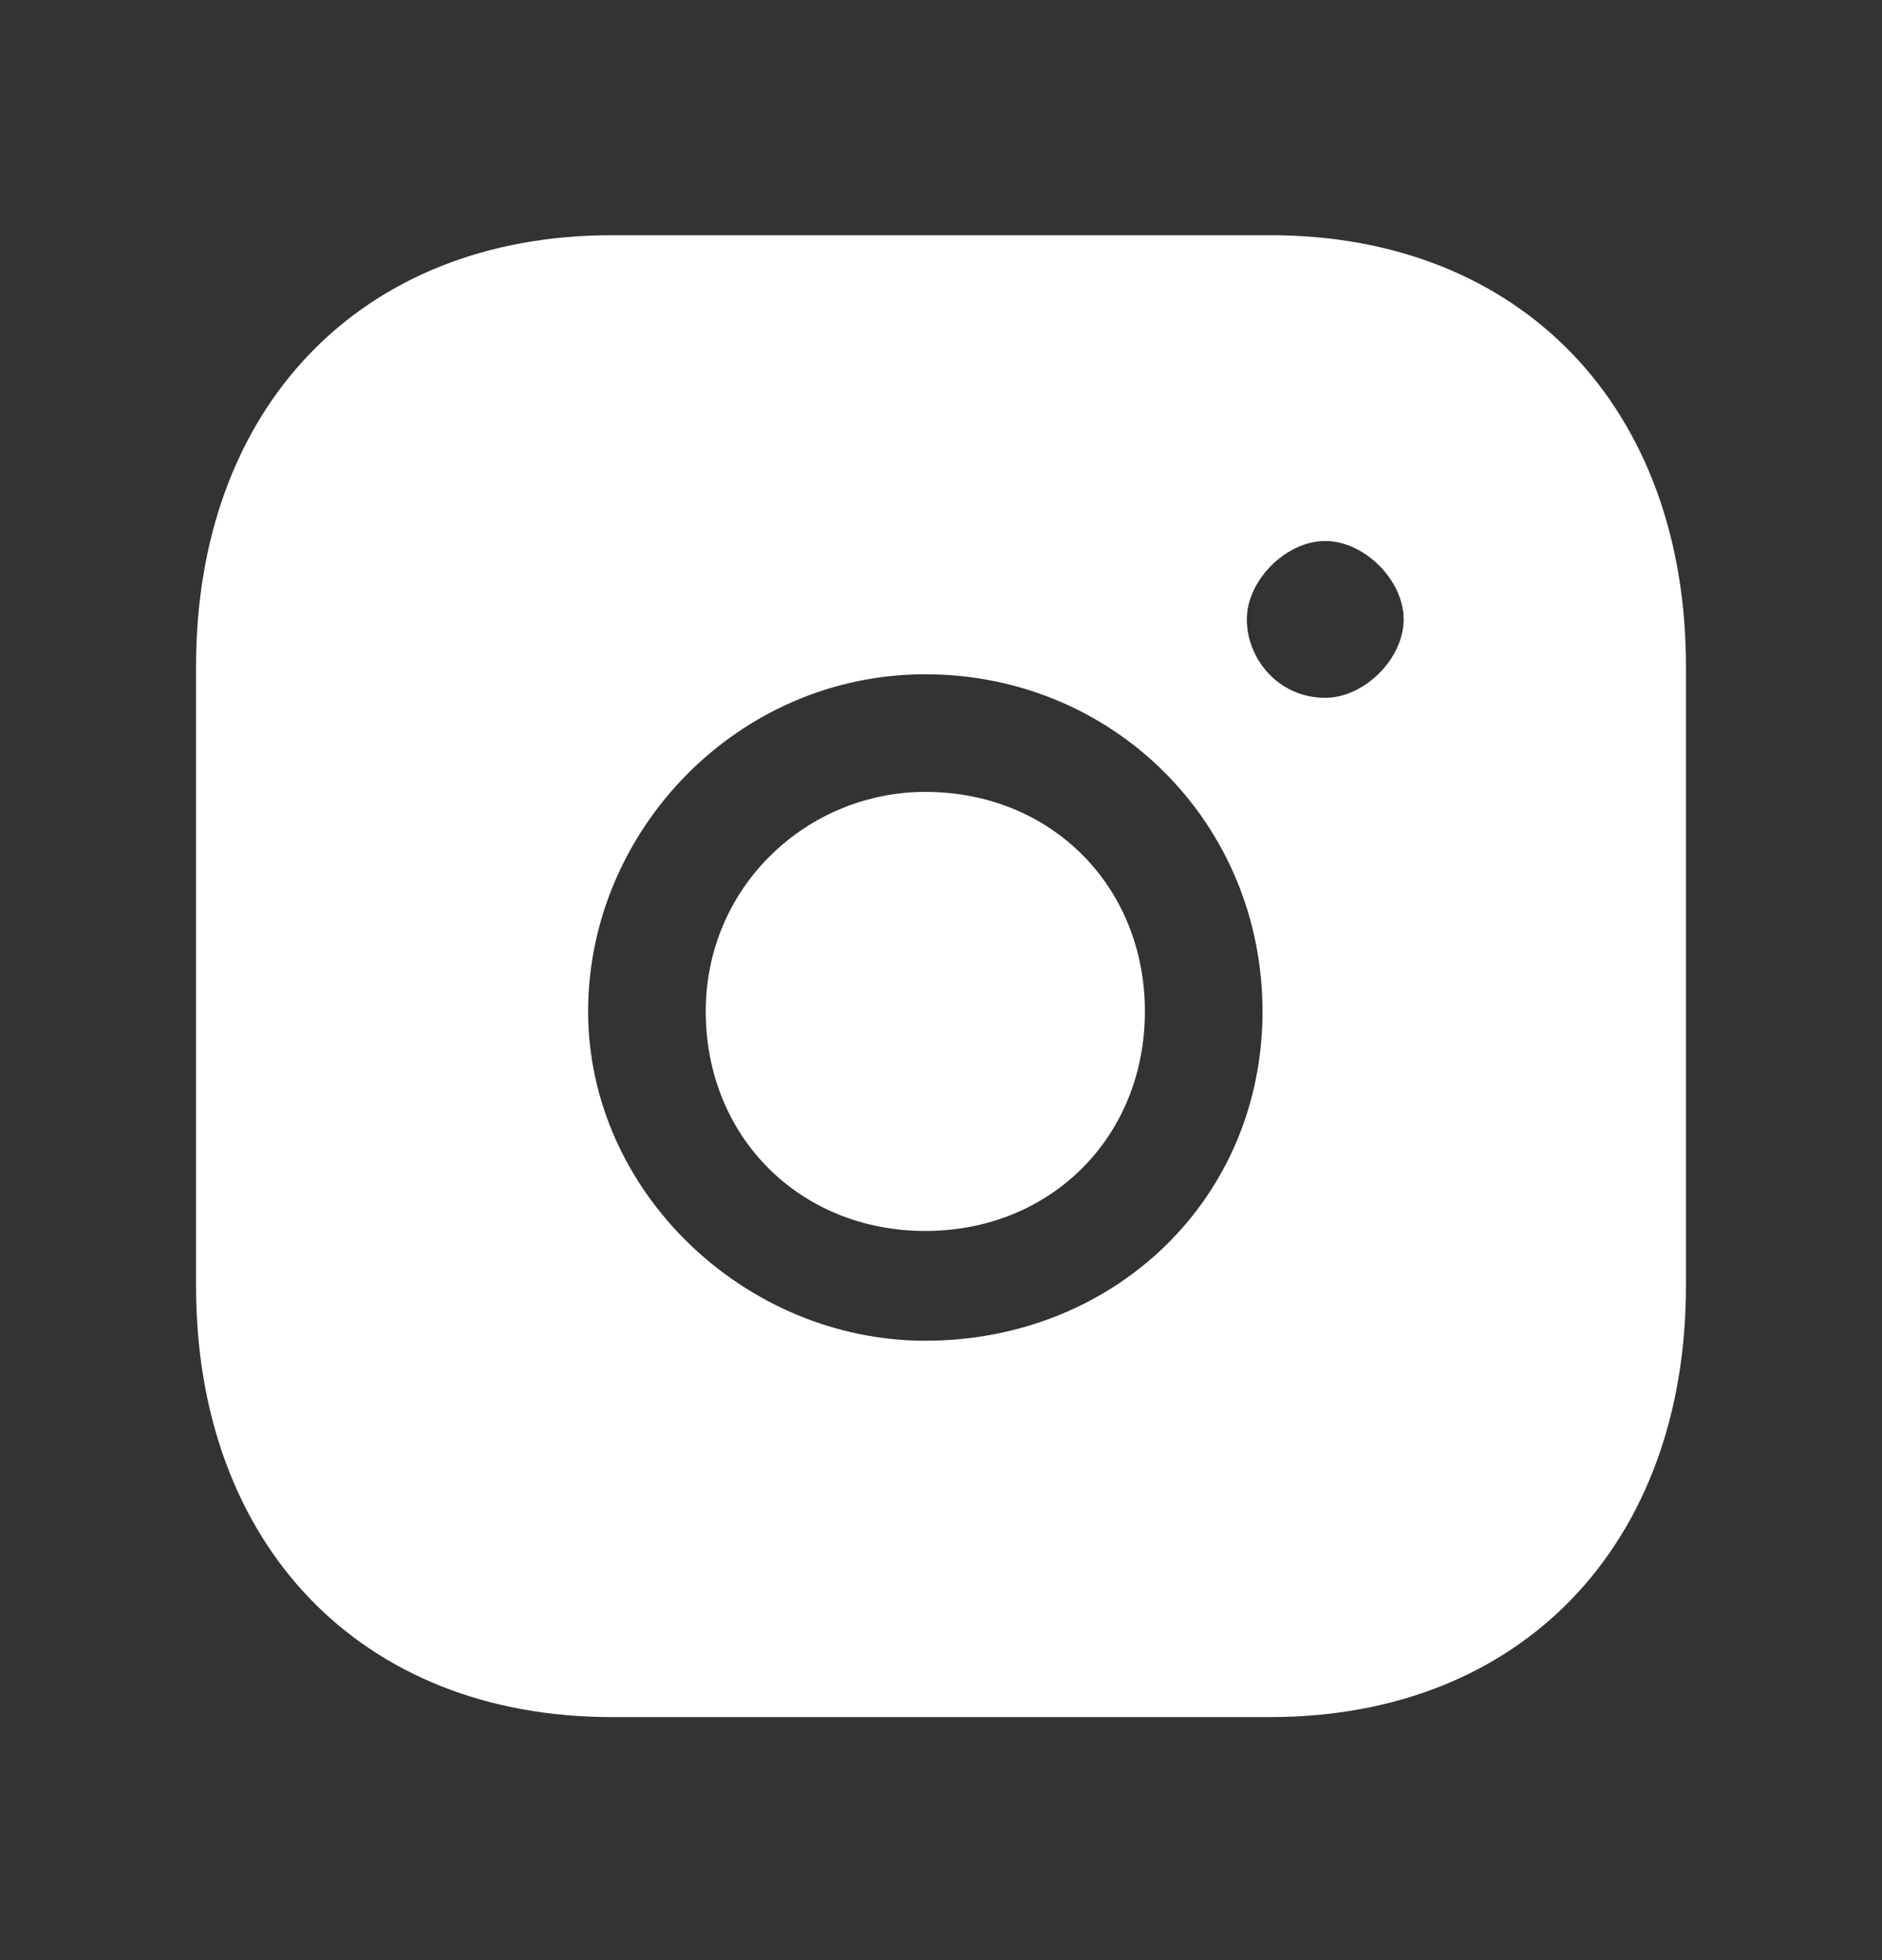 <?xml version="1.0" encoding="UTF-8"?>
<svg id="Lager_1" xmlns="http://www.w3.org/2000/svg" version="1.1" viewBox="0 0 24 25">
  <rect x="0" y="0" width="24" height="25" fill="#333333" stroke="none"/>
  <!-- Generator: Adobe Illustrator 29.2.1, SVG Export Plug-In . SVG Version: 2.1.0 Build 116)  -->
  <defs>
    <style>
      .st0 {
        fill: #fff;
        fill-rule: evenodd;
      }
    </style>
  </defs>
  <path class="st0" d="M11.8,10.1c-1.5,0-2.8,1.2-2.8,2.8s1.2,2.8,2.8,2.8,2.8-1.2,2.8-2.8-1.2-2.8-2.8-2.8Z"/>
  <path class="st0" d="M16.9,8.9c-.6,0-1-.5-1-1s.5-1,1-1,1,.5,1,1-.5,1-1,1ZM11.8,17.1c-2.3,0-4.3-1.9-4.3-4.2s1.9-4.3,4.3-4.3,4.3,1.9,4.3,4.3-1.9,4.2-4.3,4.2ZM16.2,3H7.8c-3.2,0-5.3,2.2-5.3,5.5v7.9c0,3.3,2.1,5.5,5.3,5.5h8.4c3.2,0,5.3-2.2,5.3-5.5v-7.9c0-3.3-2.1-5.5-5.3-5.5Z"/>
</svg>